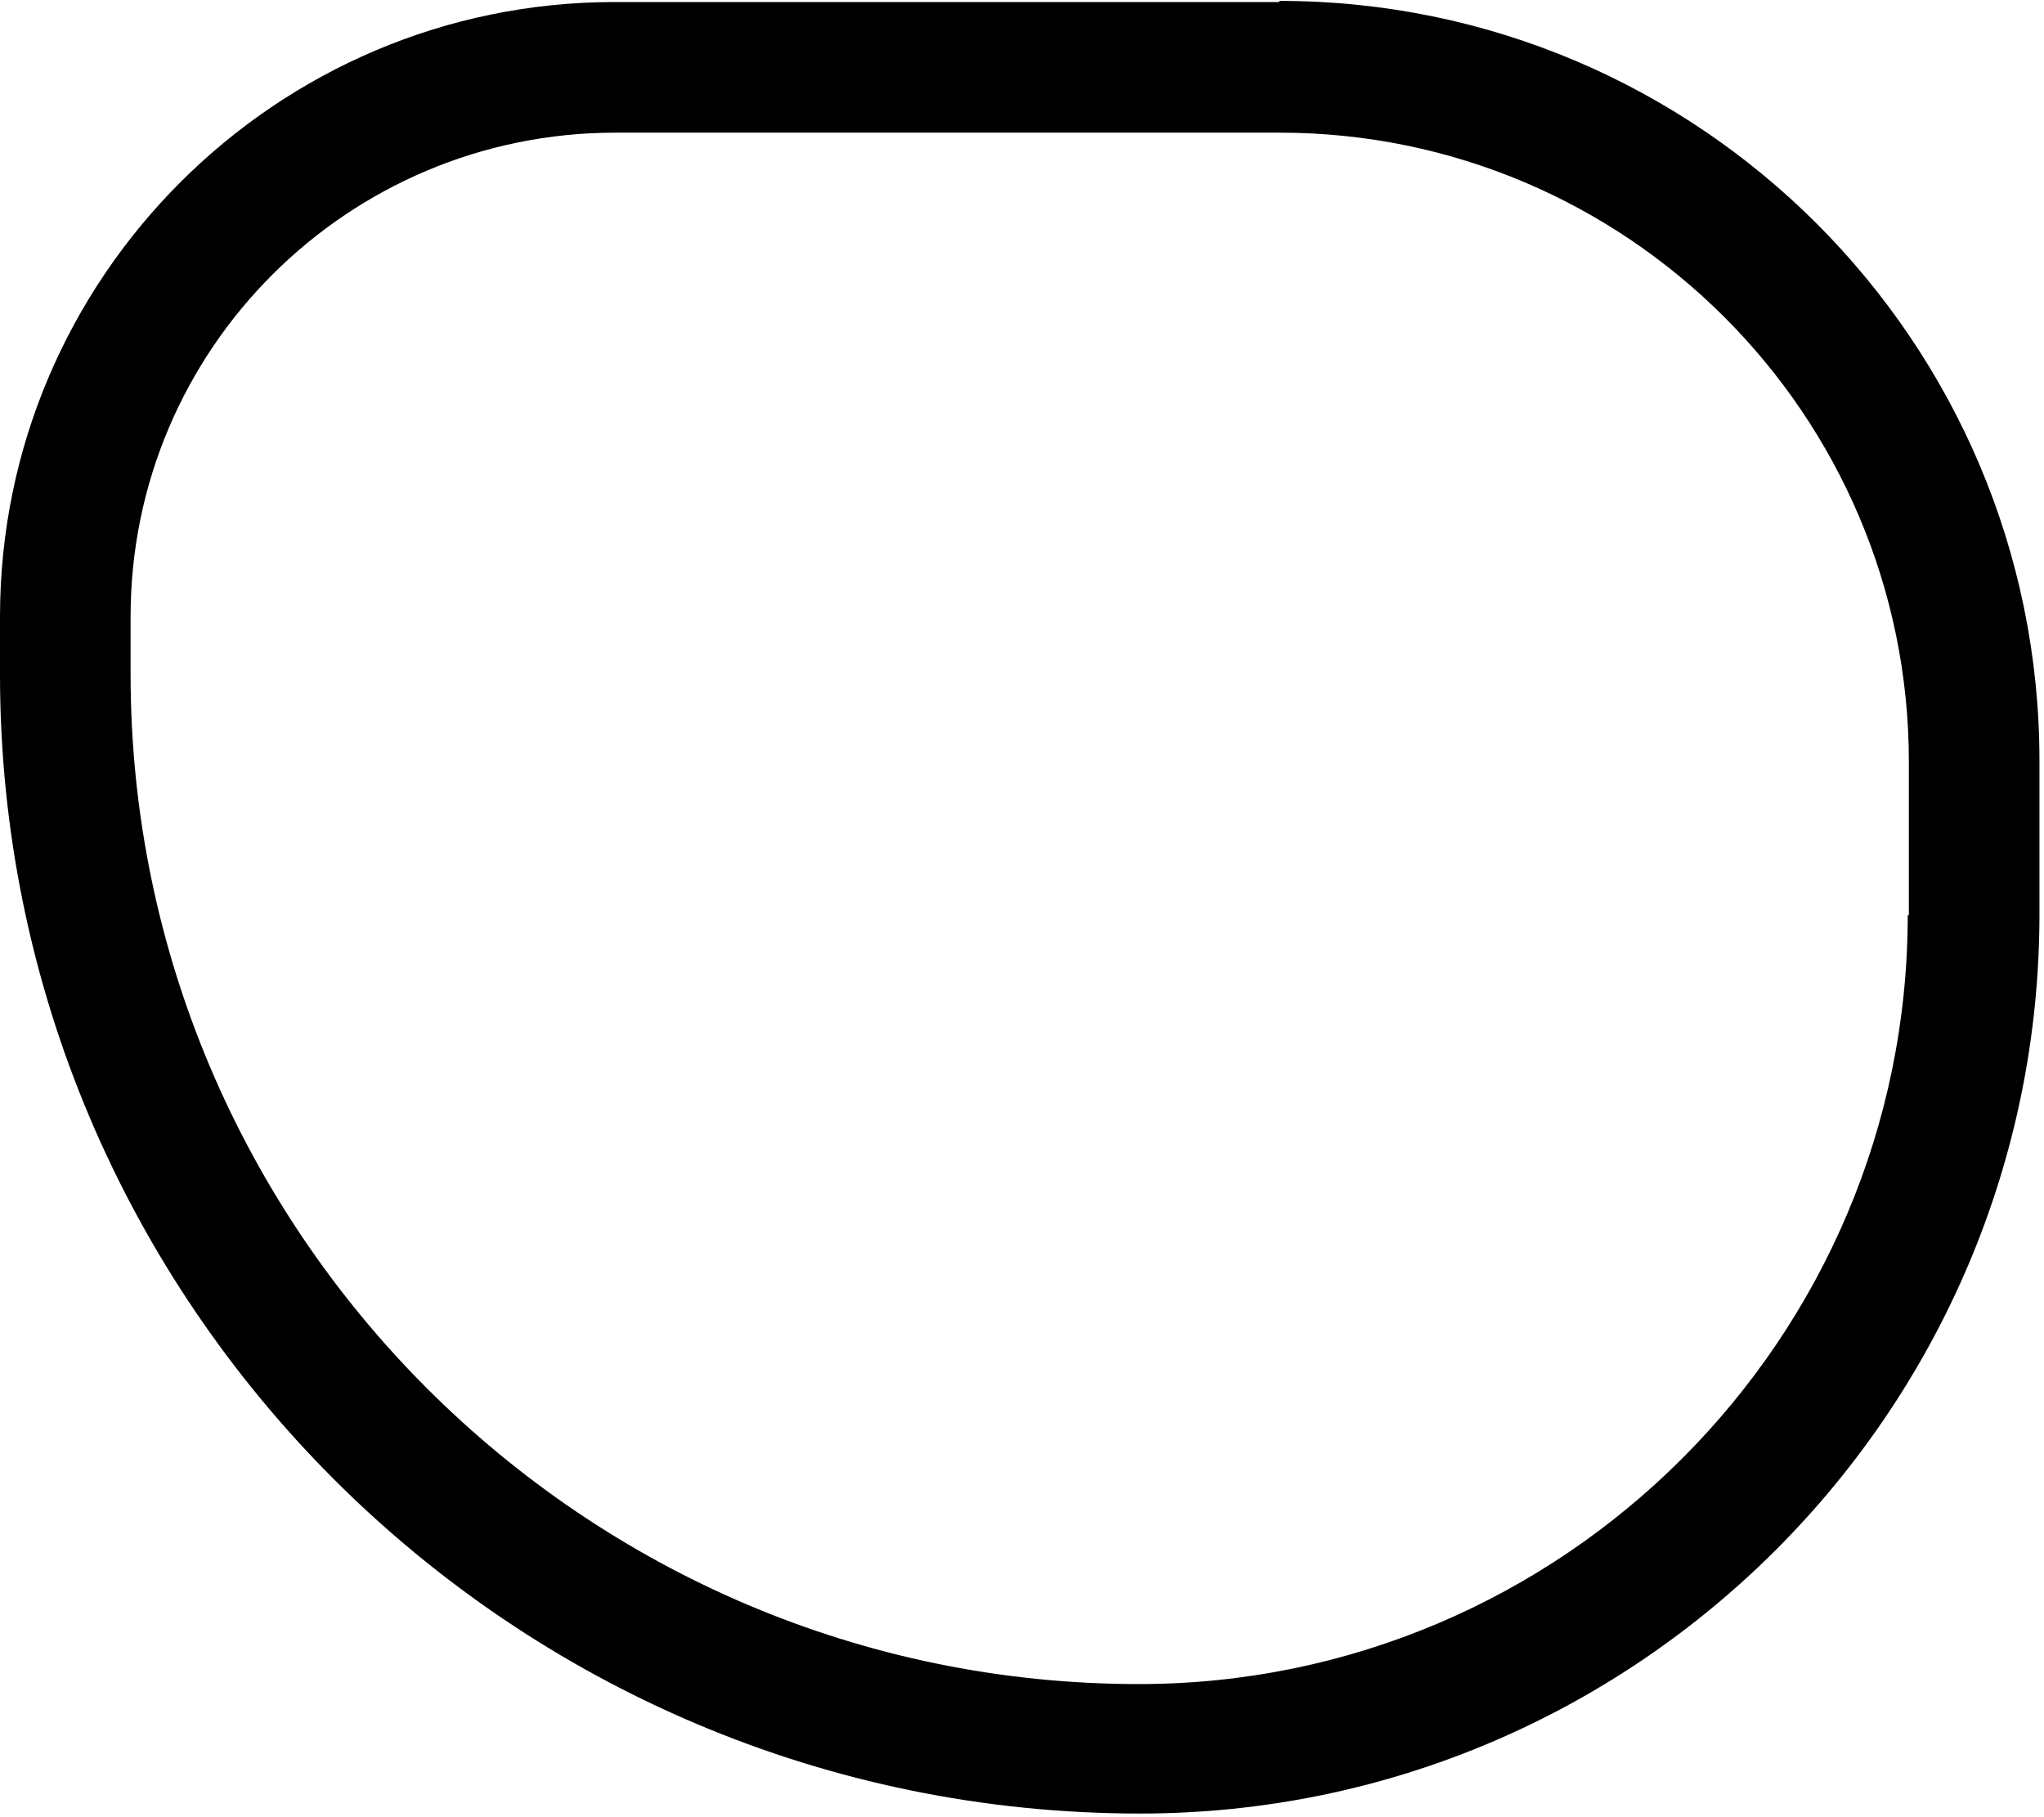 <svg xmlns="http://www.w3.org/2000/svg" fill="none" viewBox="0 0 18 16" height="16" width="18">
<path fill="black" d="M11.26 0.018H5.41C2.43 0.018 0 2.448 0 5.428V5.938C0 11.468 4.5 15.968 10.04 15.968C14.41 15.968 17.96 12.418 17.96 8.048V6.698C17.96 3.008 14.96 0.008 11.27 0.008L11.26 0.018ZM16.8 8.058C16.8 11.788 13.76 14.828 10.03 14.828C5.14 14.828 1.15 10.838 1.15 5.938V5.428C1.15 3.078 3.06 1.168 5.42 1.168H11.27C14.32 1.168 16.81 3.648 16.81 6.708V8.058H16.8Z"></path>
</svg>

